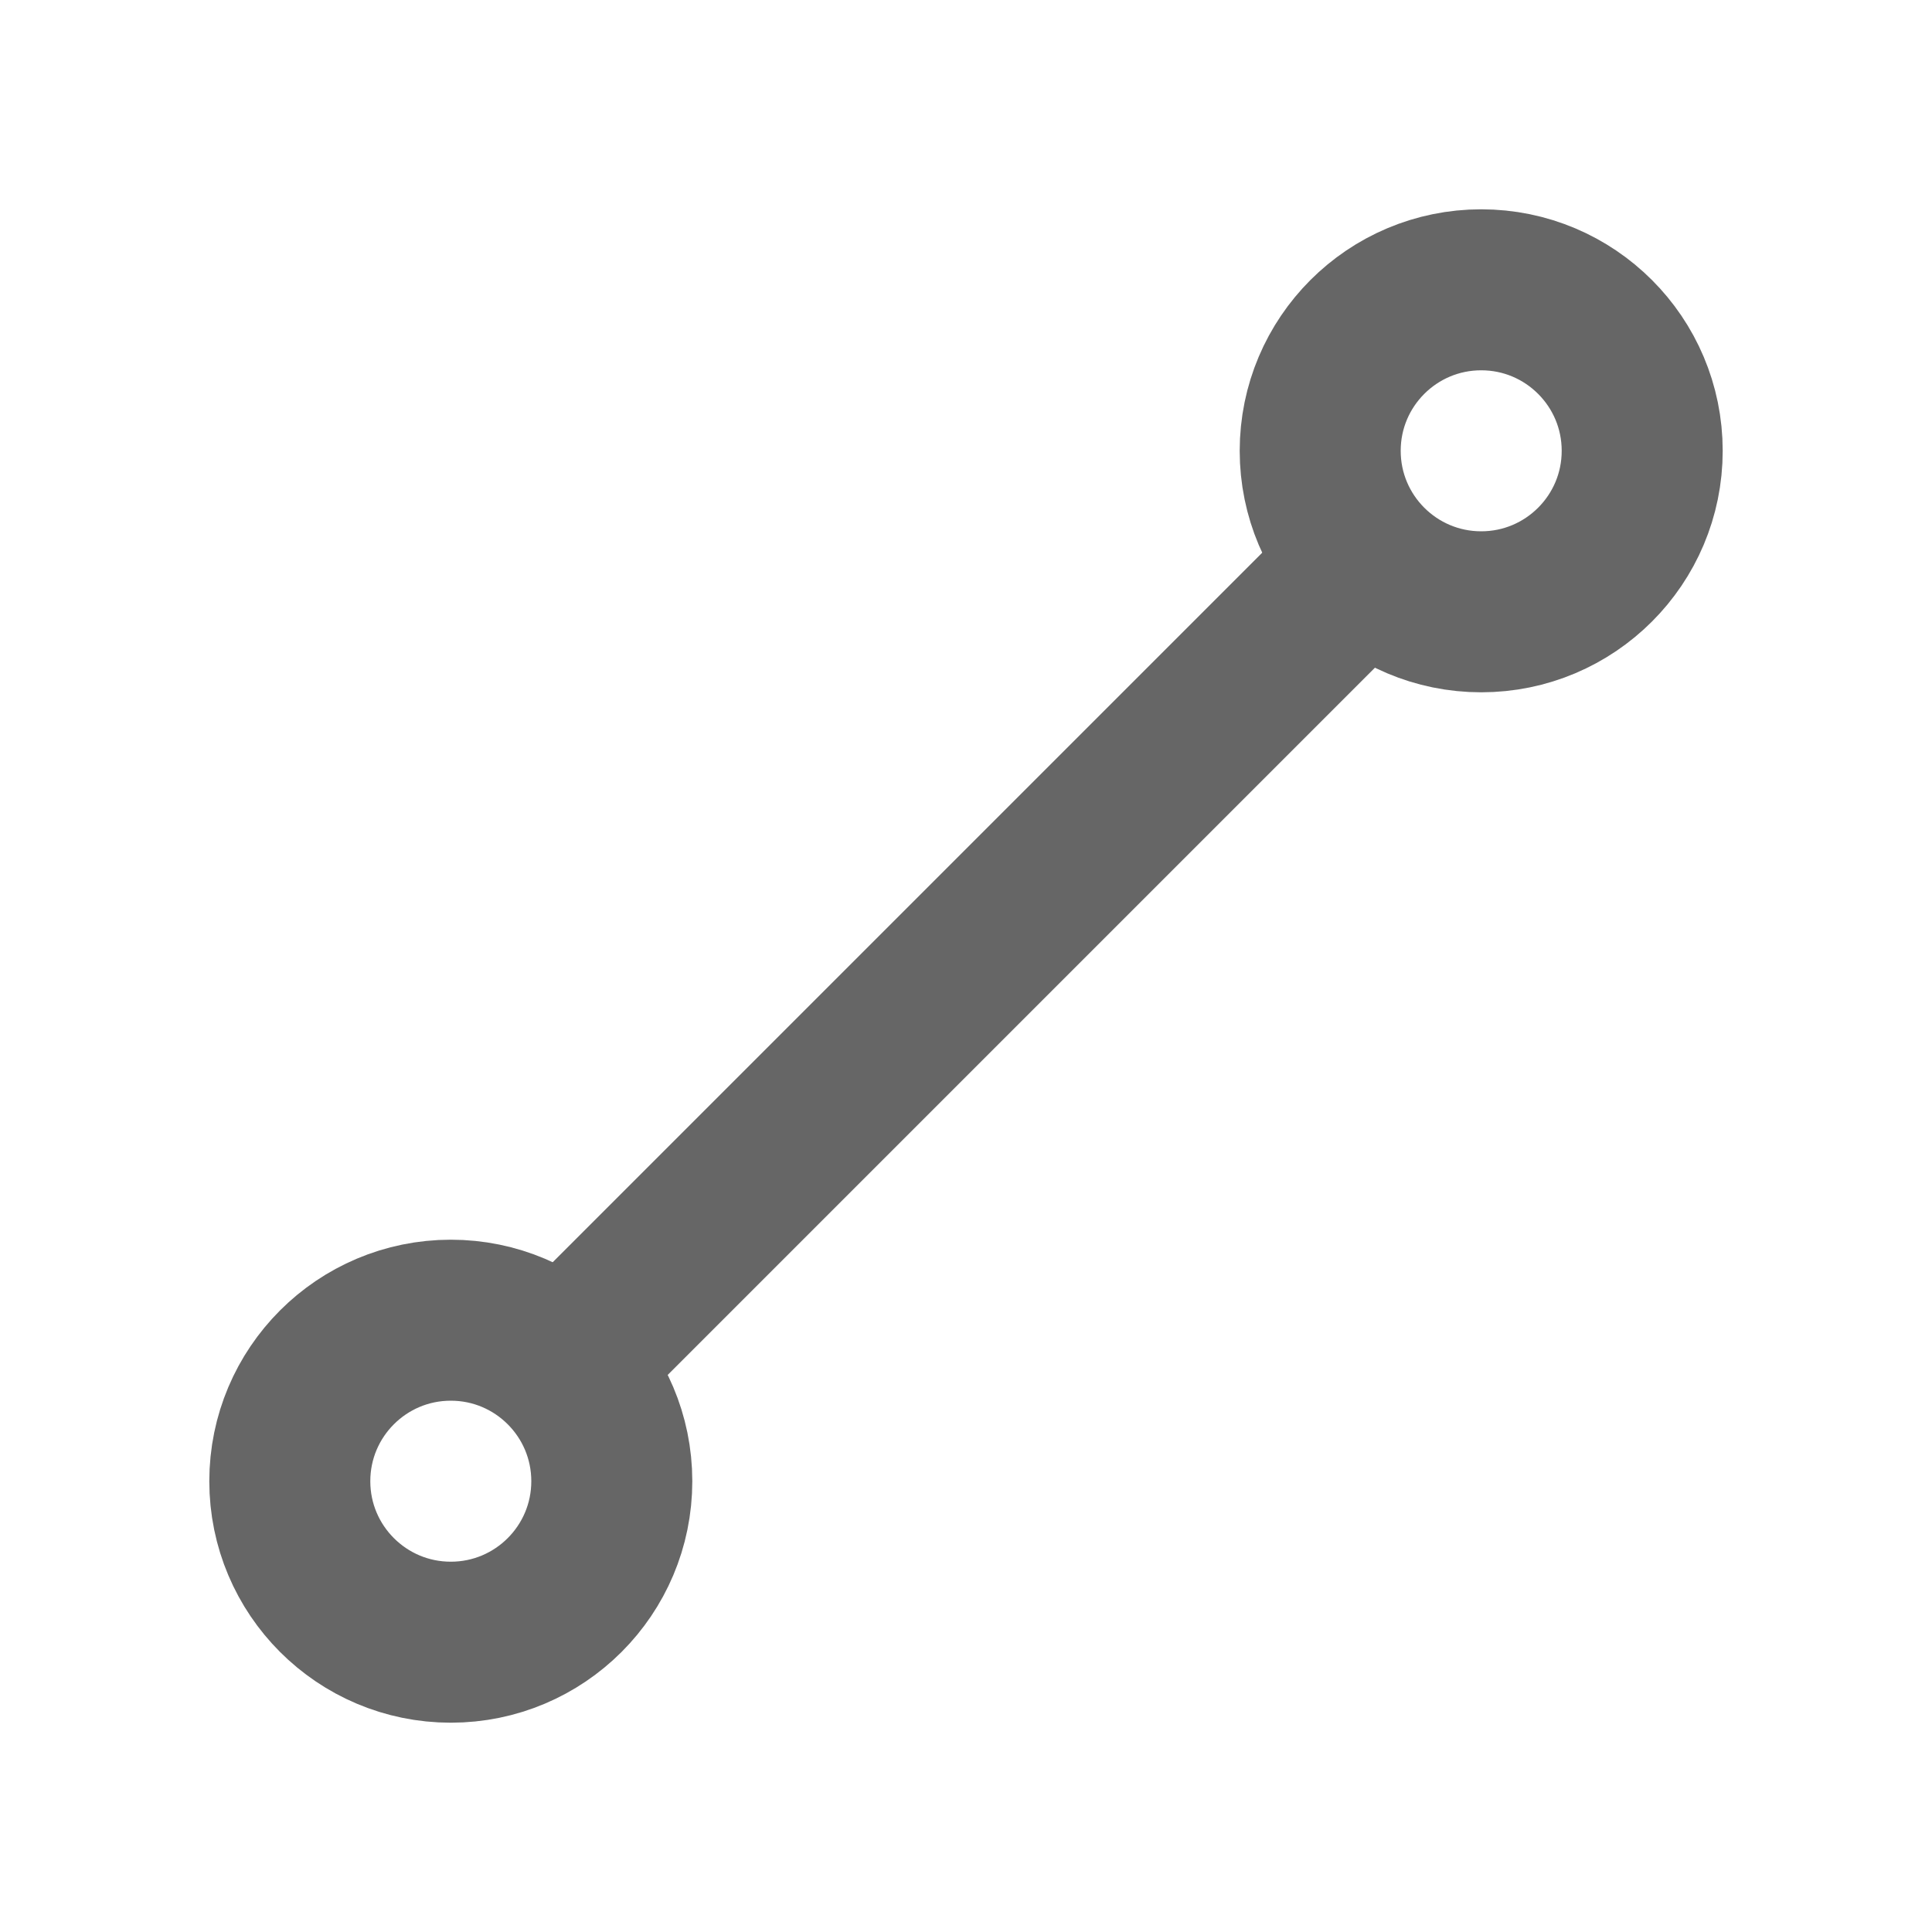 <?xml version="1.0" encoding="utf-8"?>
<!-- Generator: Adobe Illustrator 21.1.0, SVG Export Plug-In . SVG Version: 6.00 Build 0)  -->
<svg version="1.1" id="Layer_1" xmlns="http://www.w3.org/2000/svg" xmlns:xlink="http://www.w3.org/1999/xlink" x="0px" y="0px"
	 viewBox="0 0 60 60" style="enable-background:new 0 0 60 60;" xml:space="preserve">
<style type="text/css">
	.st0{fill:none;stroke:#666666;stroke-width:5;stroke-miterlimit:10;}
</style>
<g>
	<line class="st0" x1="17.5" y1="42.4" x2="42.7" y2="17.2"/>
	<circle class="st0" cx="46" cy="14" r="5"/>
	<circle class="st0" cx="14" cy="46" r="5"/>
</g>
</svg>
